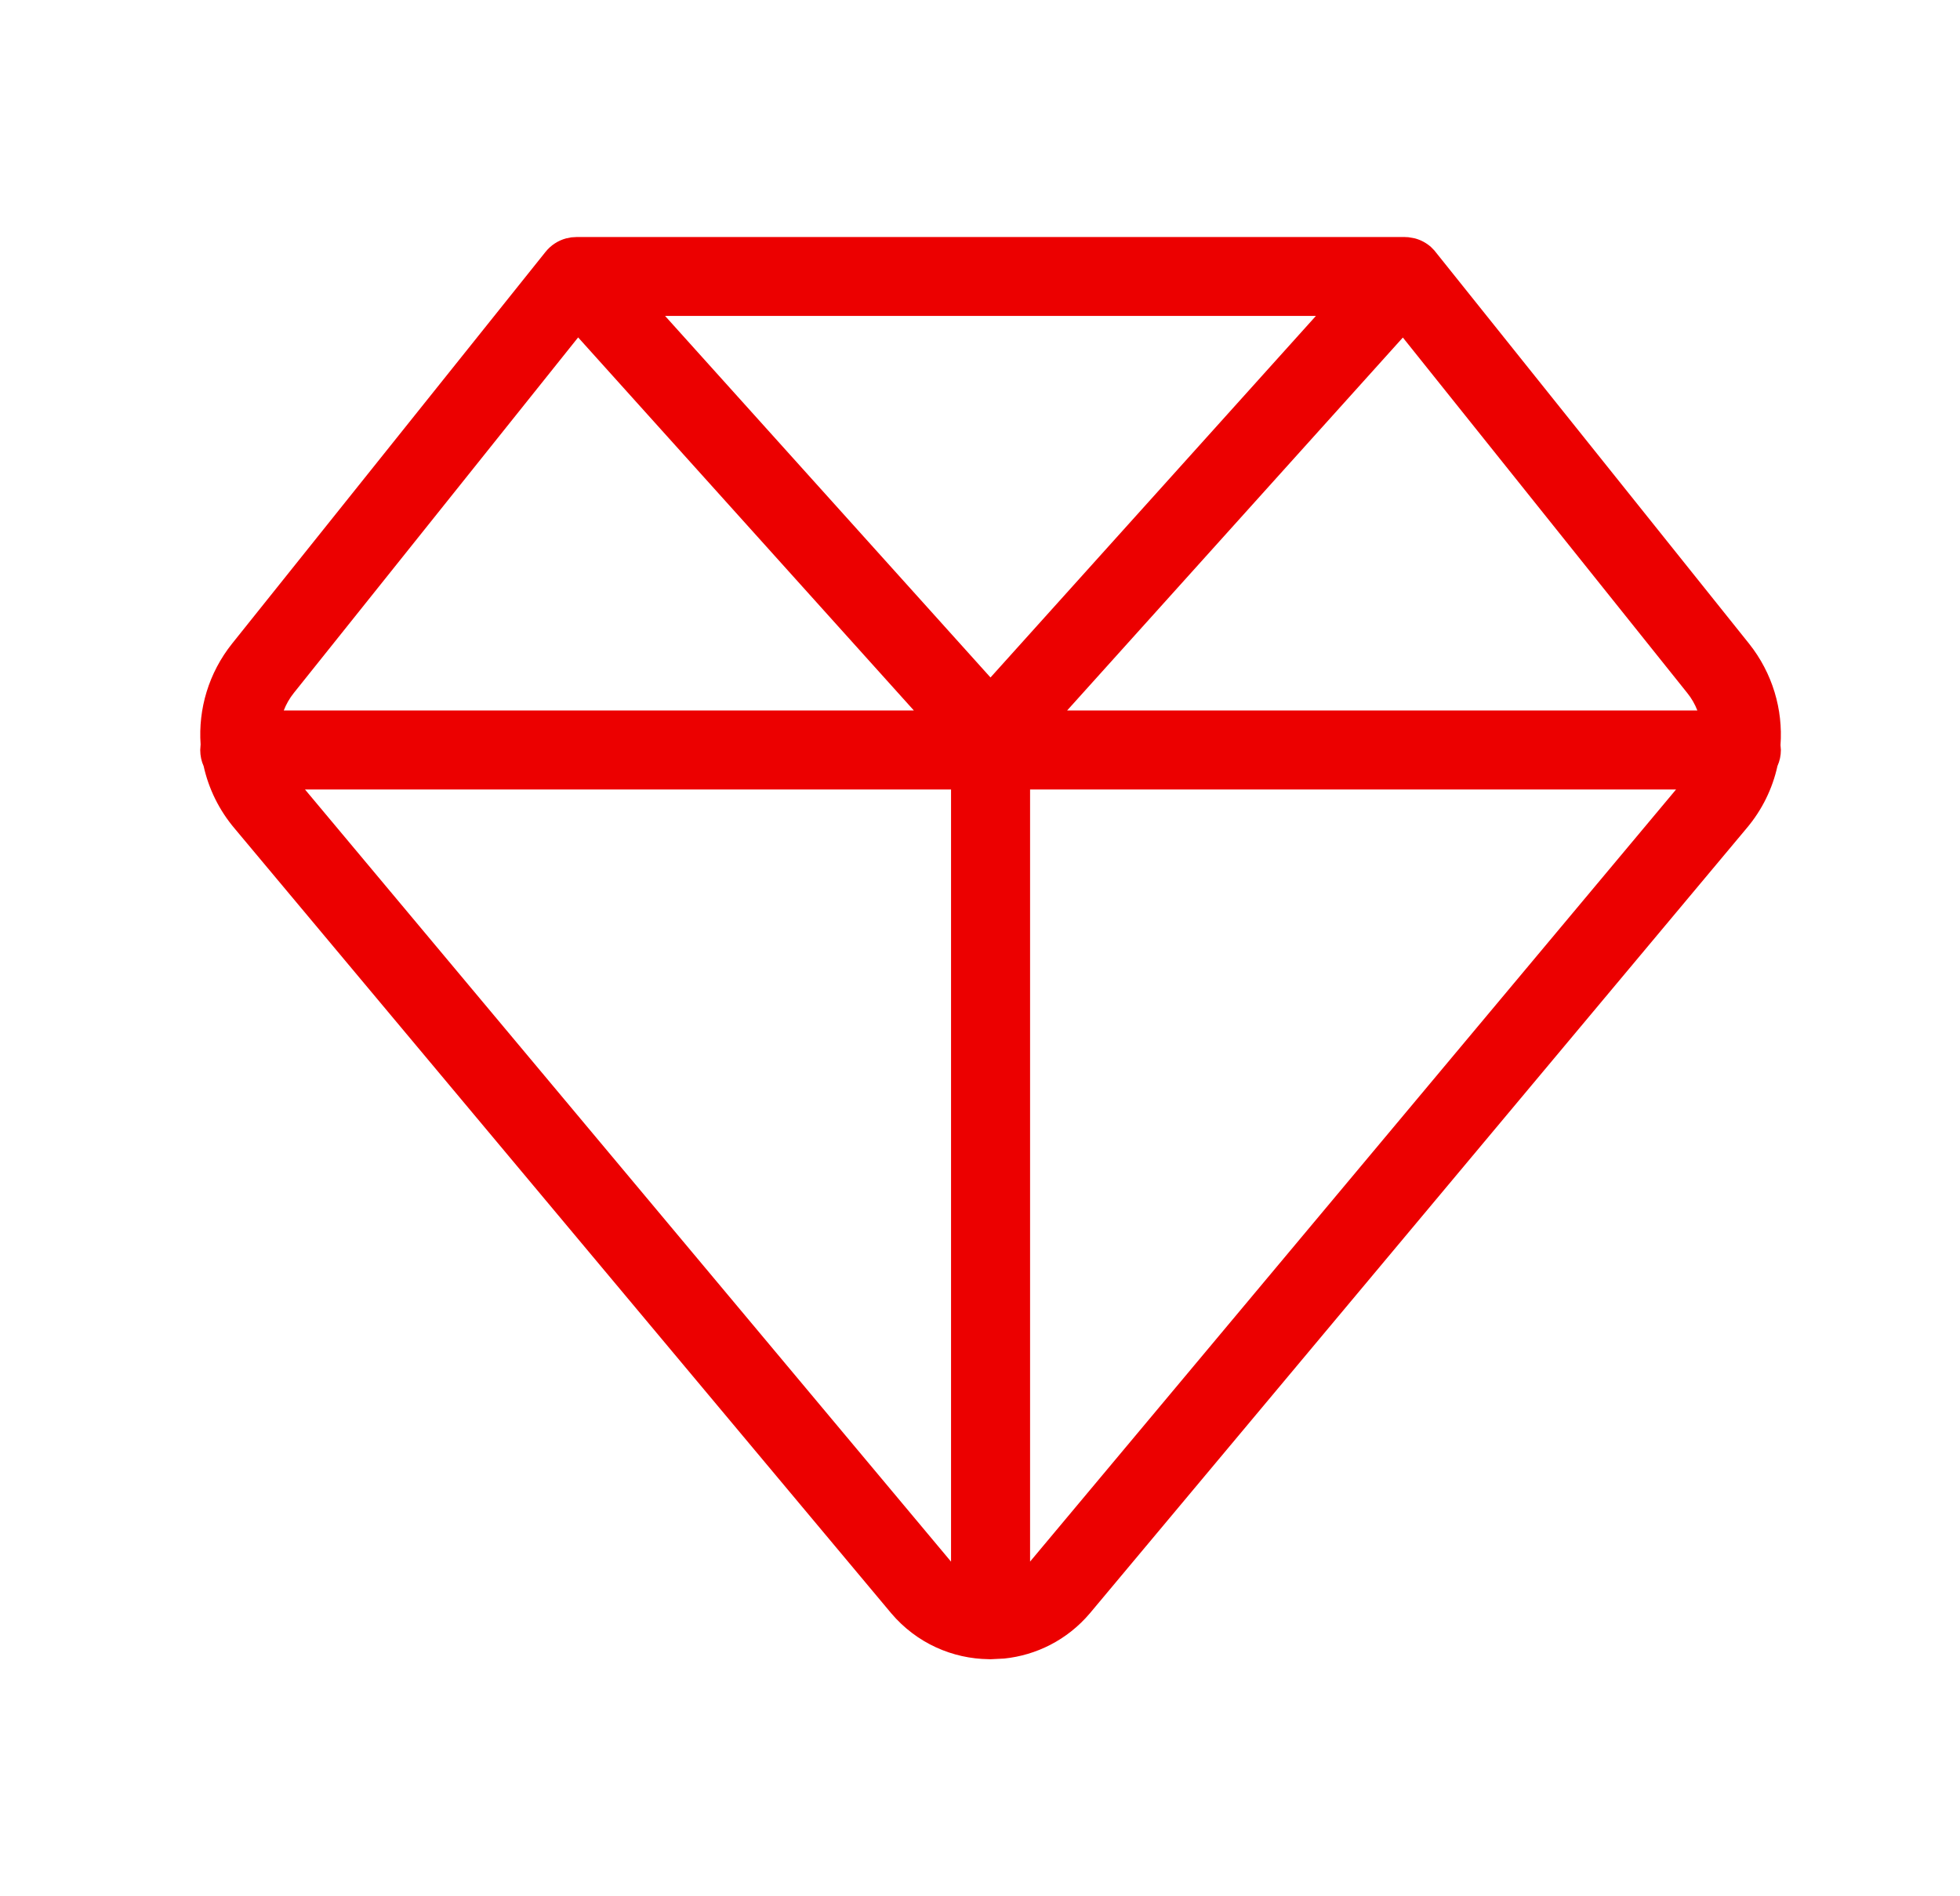 <svg width="31" height="30" viewBox="0 0 31 30" fill="none" xmlns="http://www.w3.org/2000/svg">
<path d="M22.217 3.75H9.117L9.035 3.755L8.955 3.771C8.828 3.805 8.713 3.879 8.629 3.984L3.671 10.182C3.3 10.647 3.134 11.218 3.173 11.777L3.167 11.865C3.167 11.957 3.186 12.044 3.221 12.121C3.3 12.477 3.465 12.818 3.714 13.111L14.097 25.524C14.501 26 15.069 26.242 15.637 26.249L15.667 26.25L15.884 26.239C16.389 26.186 16.877 25.948 17.237 25.524L27.622 13.107C27.871 12.814 28.035 12.473 28.113 12.118C28.148 12.041 28.167 11.955 28.167 11.865L28.161 11.788C28.202 11.226 28.036 10.65 27.663 10.182L22.686 3.962L22.631 3.906C22.558 3.842 22.472 3.796 22.378 3.771L22.277 3.753L22.217 3.75ZM4.824 12.49H15.042V24.706L4.824 12.49ZM26.509 12.49L16.292 24.705V12.49H26.509ZM4.648 10.962L9.144 5.338L14.454 11.24L4.488 11.24C4.526 11.142 4.579 11.048 4.648 10.962ZM22.188 5.34L26.686 10.963C26.755 11.048 26.808 11.142 26.846 11.24L16.878 11.24L22.188 5.34ZM10.519 4.998H20.813L15.666 10.718L10.519 4.998Z" fill="#EC0000"/>
</svg>
